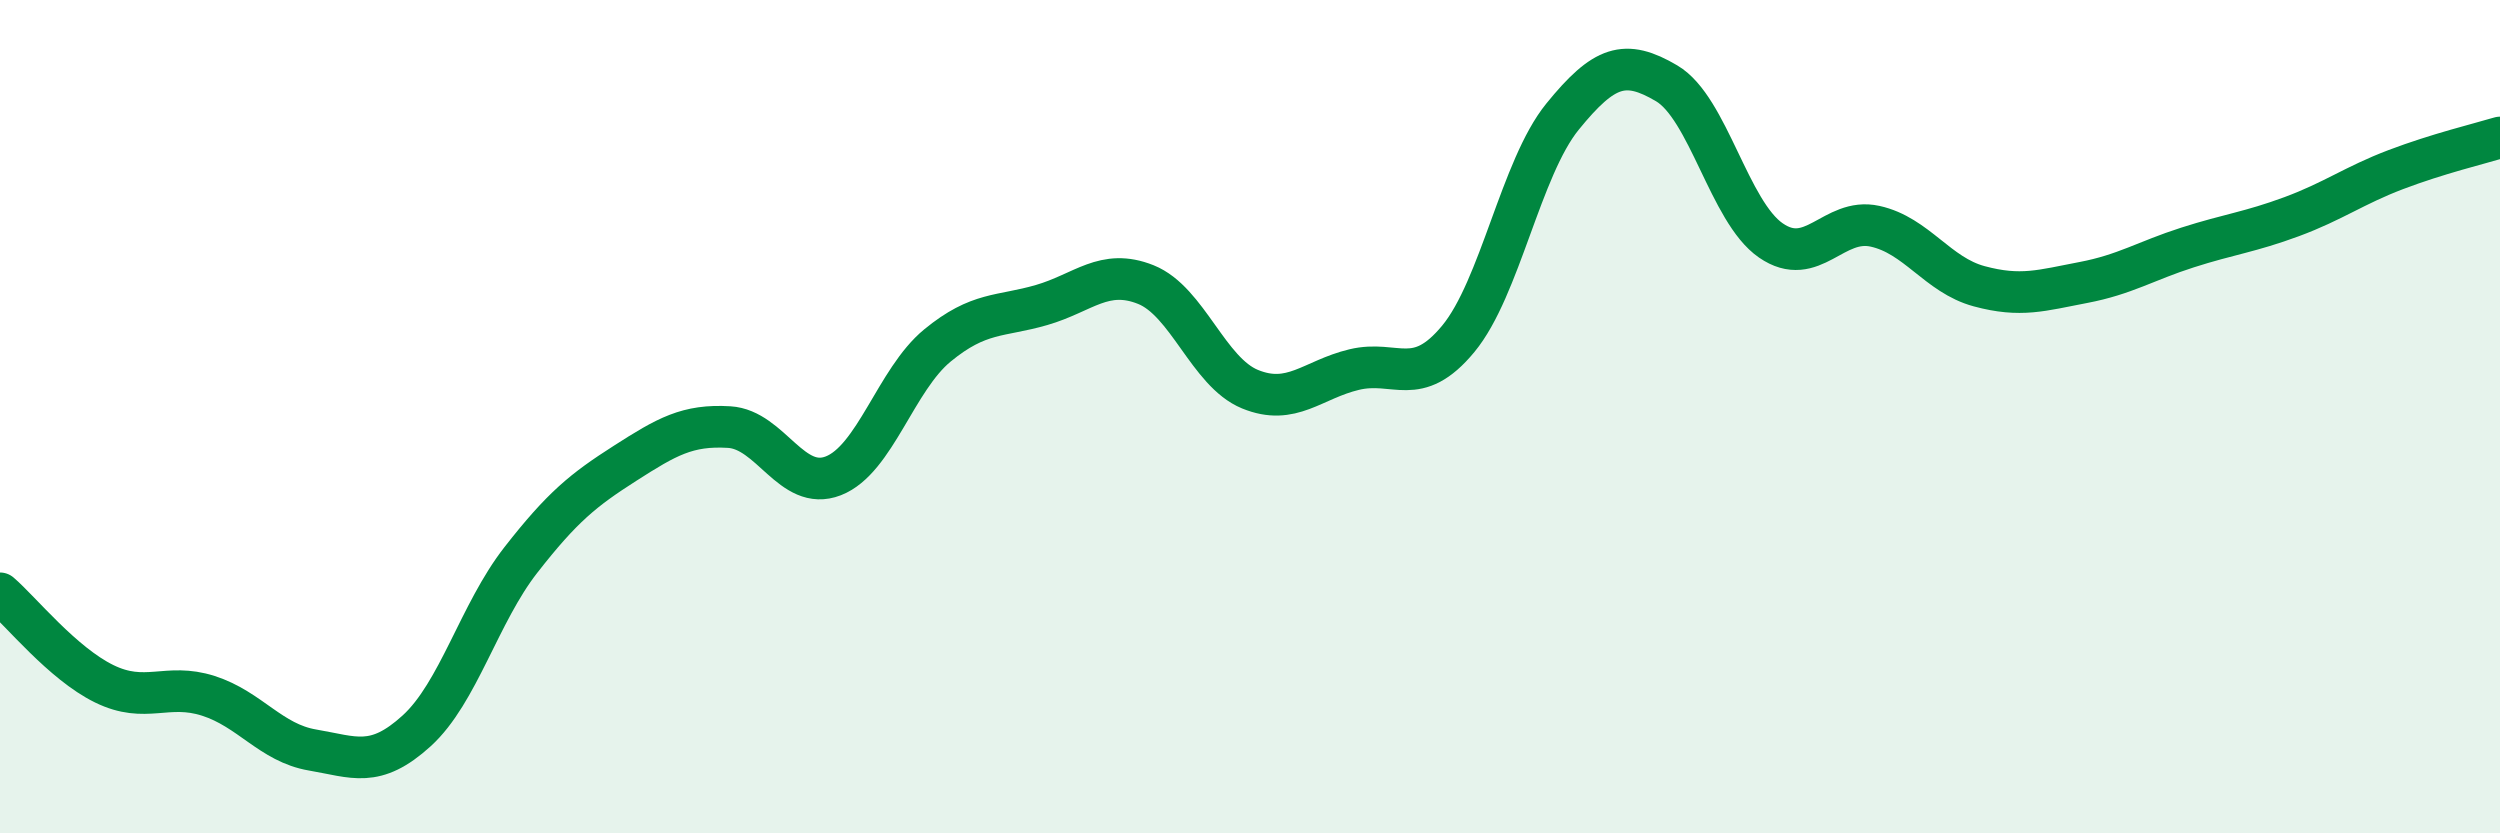 
    <svg width="60" height="20" viewBox="0 0 60 20" xmlns="http://www.w3.org/2000/svg">
      <path
        d="M 0,14.24 C 0.5,14.67 1.5,15.92 2.5,16.41 C 3.5,16.9 4,16.38 5,16.7 C 6,17.02 6.5,17.83 7.5,18 C 8.5,18.17 9,18.45 10,17.54 C 11,16.63 11.5,14.72 12.5,13.44 C 13.5,12.16 14,11.76 15,11.12 C 16,10.48 16.5,10.19 17.5,10.25 C 18.5,10.31 19,11.81 20,11.42 C 21,11.03 21.5,9.11 22.5,8.29 C 23.5,7.47 24,7.61 25,7.32 C 26,7.03 26.5,6.43 27.5,6.83 C 28.5,7.23 29,8.93 30,9.34 C 31,9.75 31.5,9.11 32.5,8.87 C 33.5,8.63 34,9.34 35,8.13 C 36,6.92 36.5,4.03 37.5,2.8 C 38.5,1.57 39,1.41 40,2 C 41,2.59 41.5,5.08 42.5,5.77 C 43.5,6.46 44,5.21 45,5.43 C 46,5.65 46.5,6.6 47.5,6.87 C 48.5,7.14 49,6.97 50,6.78 C 51,6.59 51.5,6.26 52.5,5.94 C 53.5,5.62 54,5.57 55,5.2 C 56,4.83 56.5,4.45 57.5,4.07 C 58.5,3.69 59.5,3.45 60,3.3L60 20L0 20Z"
        fill="#008740"
        opacity="0.1"
        stroke-linecap="round"
        stroke-linejoin="round"
      />
      <path
        d="M 0,14.24 C 0.5,14.67 1.5,15.92 2.5,16.41 C 3.5,16.9 4,16.38 5,16.7 C 6,17.02 6.5,17.83 7.5,18 C 8.5,18.17 9,18.45 10,17.54 C 11,16.63 11.5,14.72 12.5,13.44 C 13.5,12.16 14,11.76 15,11.12 C 16,10.48 16.5,10.19 17.5,10.25 C 18.5,10.31 19,11.81 20,11.42 C 21,11.03 21.5,9.11 22.5,8.29 C 23.5,7.47 24,7.61 25,7.32 C 26,7.03 26.5,6.43 27.5,6.83 C 28.5,7.23 29,8.93 30,9.34 C 31,9.75 31.5,9.11 32.5,8.87 C 33.5,8.63 34,9.34 35,8.13 C 36,6.92 36.5,4.03 37.5,2.8 C 38.5,1.57 39,1.41 40,2 C 41,2.59 41.5,5.08 42.5,5.77 C 43.5,6.46 44,5.21 45,5.43 C 46,5.65 46.5,6.6 47.5,6.87 C 48.5,7.14 49,6.97 50,6.78 C 51,6.59 51.5,6.26 52.5,5.94 C 53.5,5.62 54,5.57 55,5.2 C 56,4.83 56.5,4.45 57.5,4.07 C 58.5,3.69 59.5,3.45 60,3.3"
        stroke="#008740"
        stroke-width="1"
        fill="none"
        stroke-linecap="round"
        stroke-linejoin="round"
      />
    </svg>
  